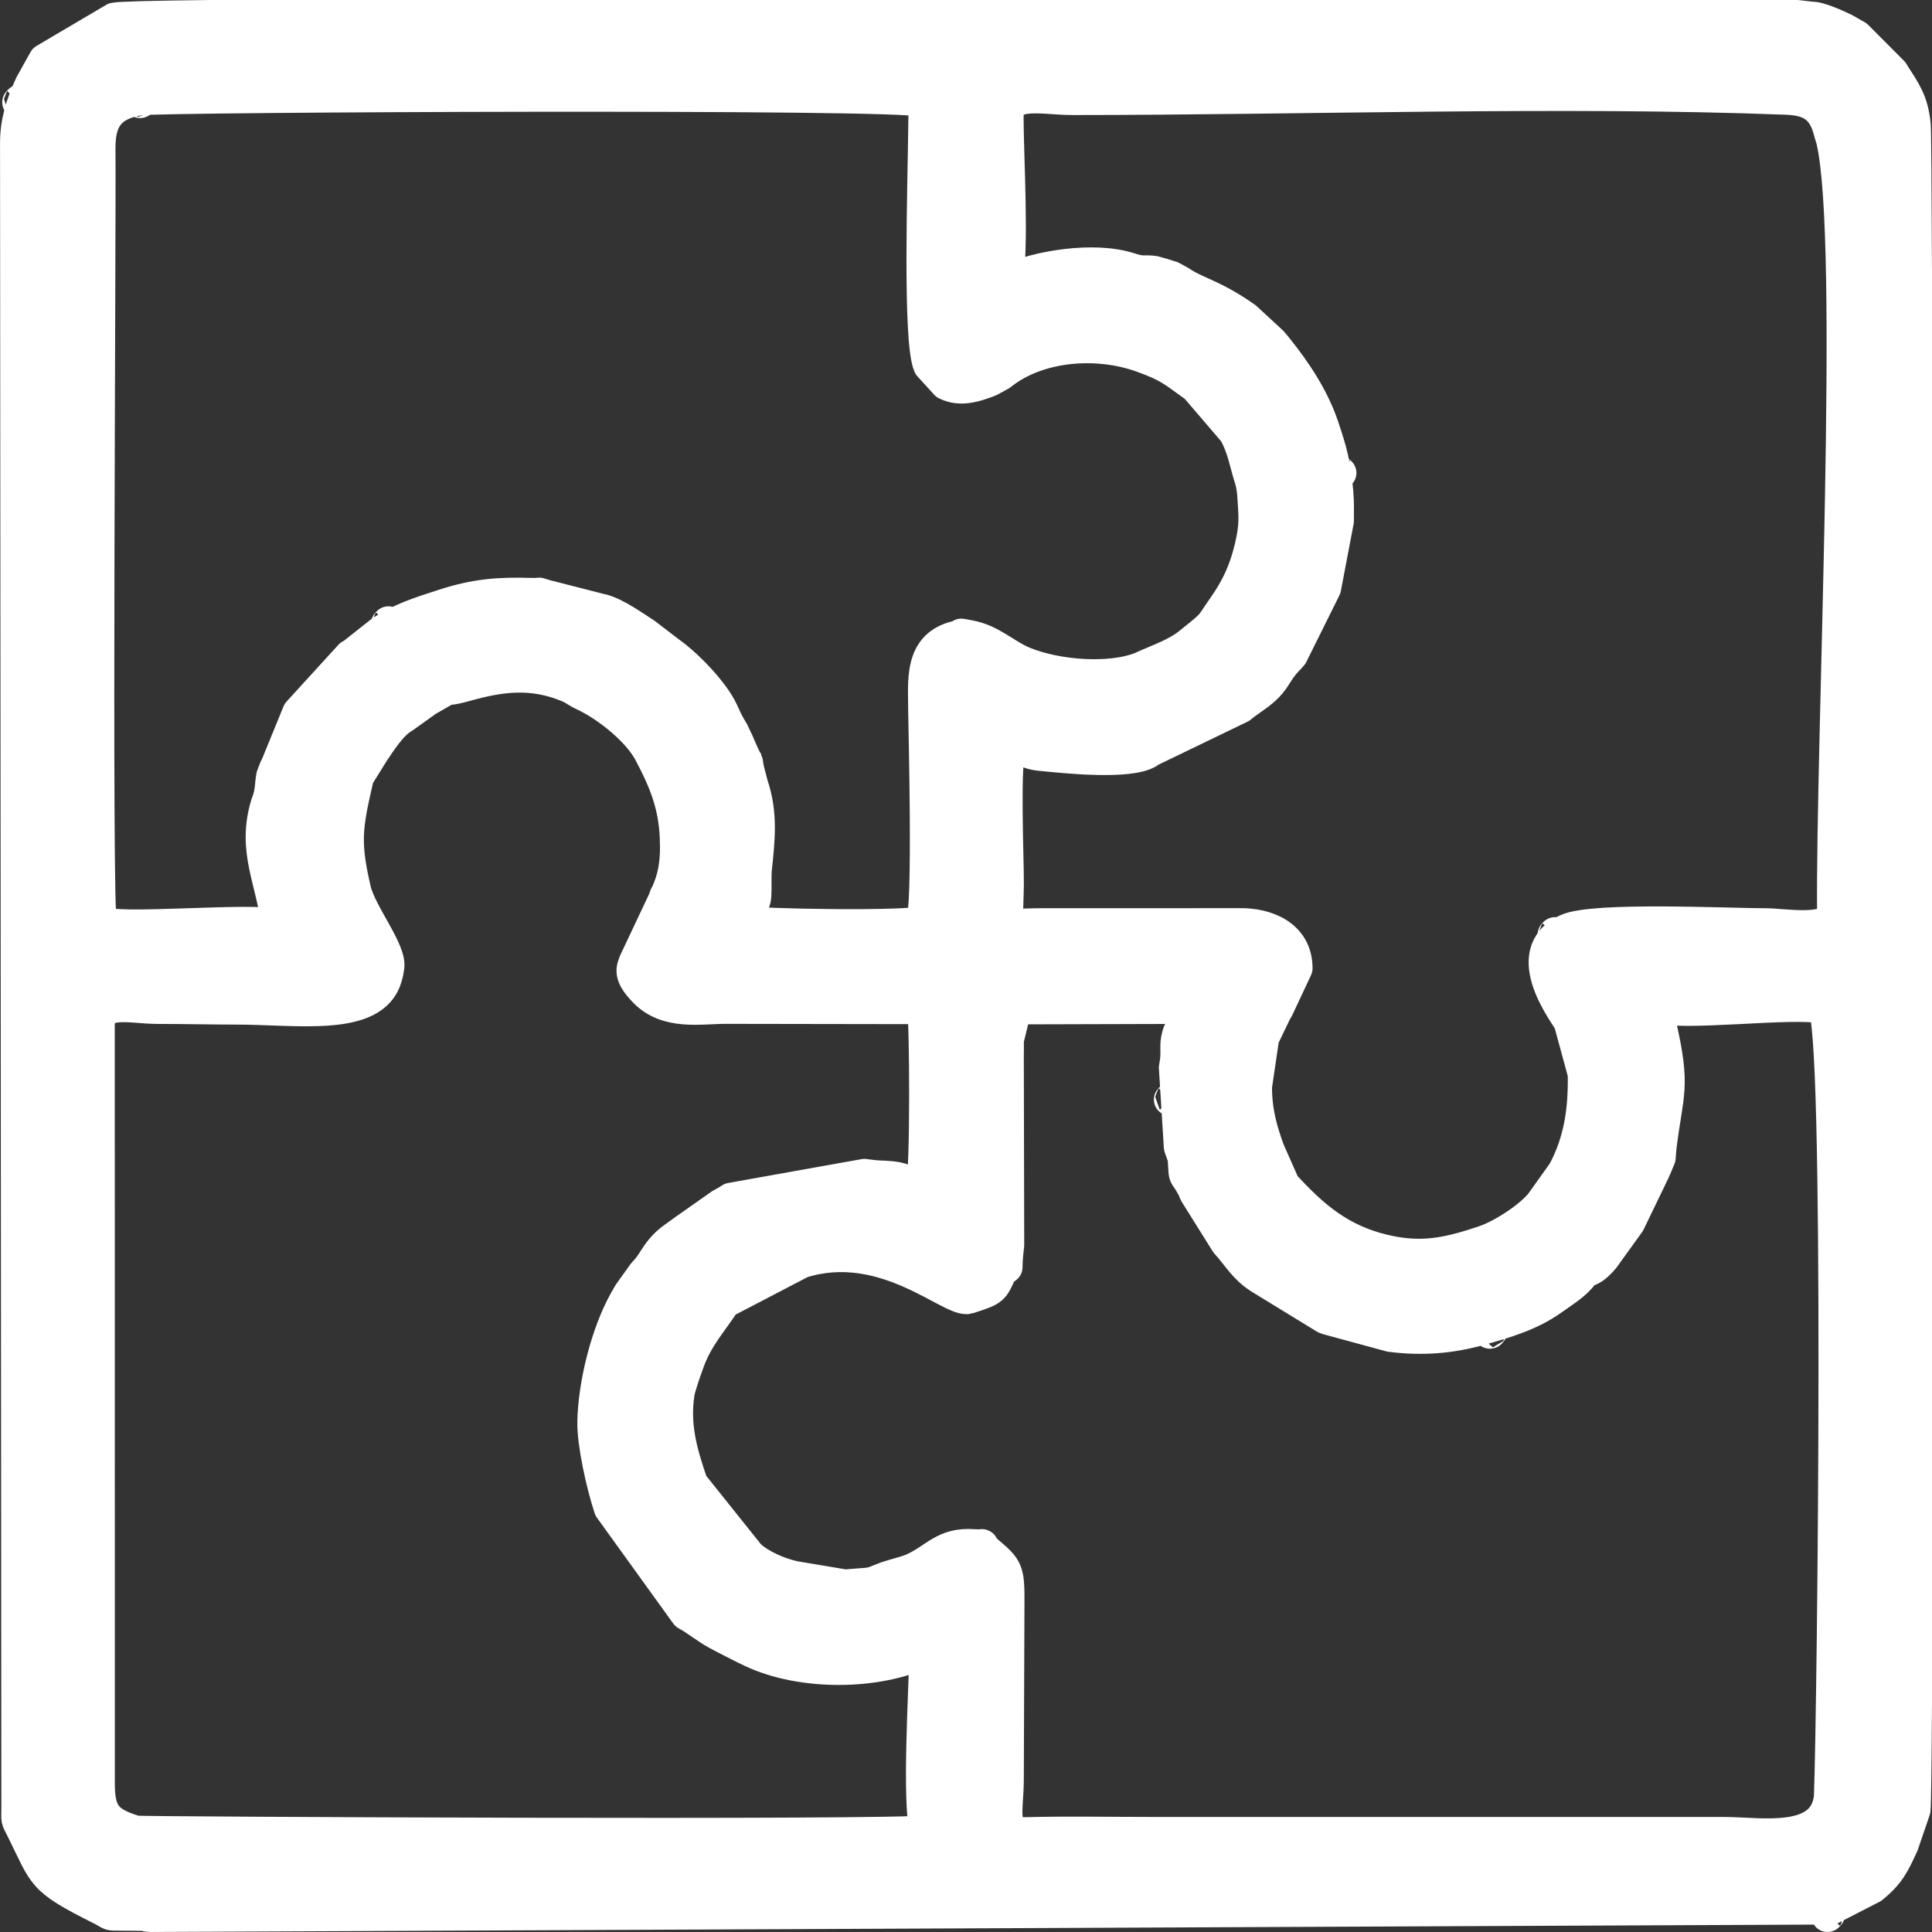 <?xml version="1.0" encoding="UTF-8"?> <!-- Creator: CorelDRAW 2018 (64-Bit) --> <svg xmlns="http://www.w3.org/2000/svg" xmlns:xlink="http://www.w3.org/1999/xlink" xml:space="preserve" width="29.745mm" height="29.745mm" style="shape-rendering:geometricPrecision; text-rendering:geometricPrecision; image-rendering:optimizeQuality; fill-rule:evenodd; clip-rule:evenodd" viewBox="0 0 722.6 722.6"><rect x="0" y="0" width="722.6" height="722.6" fill="#333333" stroke="none"/> <defs> <style type="text/css"> <![CDATA[ .str0 {stroke:white;stroke-width:12.15;stroke-linecap:round;stroke-linejoin:round;stroke-miterlimit:22.926} .fil0 {fill:white} ]]> </style> </defs> <g id="Слой_x0020_1">  <path class="fil0 str0" d="M78.42 6.07l593.61 0 4.92 0.56c3.03,0.36 0.95,-0.16 3.88,0.68 2.76,0.78 6.29,2.36 9.26,3.79 0.19,0.09 4.13,2.33 4.29,2.44l13.45 13.5c0.09,0.15 0.3,0.51 0.4,0.67 4.19,6.6 6.87,9.99 7.82,18.88 0.18,1.69 0.34,22.88 0.48,56.44l0 533.55c-0.15,23.7 -0.33,38.46 -0.56,40.37l-4.46 13.02c-3.32,7.2 -4.97,10.77 -11.33,15.94l-15.21 7.82 -628.65 2.79c-1.18,0 -3.07,-0.43 -3.09,-0.43l-7.57 -0.06c-5.82,-0.06 -3.23,0.23 -8.06,-2.19 -22.46,-11.26 -20.49,-11.99 -29.3,-29.71 -2.15,-4.33 -1.71,-2.59 -1.72,-8.06l-0.49 -622.63c0,-7.38 1.92,-14.1 5.49,-21.78l5.13 -9.22 26.09 -15.39c1.77,-0.42 14.69,-0.73 35.64,-0.97zm237.67 587.02l-19 -3.18c-5.91,-1.32 -12.76,-4.26 -16.97,-8.21l-21.39 -26.76c-3.95,-11.63 -6.9,-21.63 -5,-33.99 0.33,-2.12 2.54,-8.56 3.89,-12.17 3.24,-8.61 8.14,-13.92 13.12,-21.41 1.76,-2.64 -0.54,0.32 2.84,-1.72l26.13 -13.63c31.1,-9.88 56.37,15.27 62.49,13.32 9.88,-3.15 9.02,-3.19 12.22,-9.95l1.95 -1.45c0,-3.37 0.53,-7.19 0.63,-8.29l-0.14 -65.16c-0.06,-5.72 0.06,-6.4 0,-11.48l2.88 -11.95 61.16 -0.17c6.2,2.14 0.85,6.31 -0.23,10.2 -1.33,4.82 0.13,5.76 -1.16,12.21l1.86 29.71c1.55,4.45 1.38,3.32 1.58,6.83 0.26,4.65 0.14,3.01 2.26,6.55l1.04 1.82c0.16,0.32 0.73,1.73 0.87,2.05l11.59 18.53c4.68,5.18 6.66,9.36 12.66,13.17l24.3 14.88c0.22,0.08 0.62,0.23 0.85,0.32l23.53 6.4c12.2,1.56 22.84,0.53 33.17,-2.34 9.65,-2.68 19.28,-5.51 27.42,-11.37 4.36,-3.13 8.67,-5.69 11.27,-9.35 1.53,-2.16 2.76,-0.08 7.79,-5.99l8.97 -12.44c0.18,-0.26 0.43,-0.6 0.61,-0.86l9.33 -19.34c0.06,-0.16 0.21,-0.56 0.28,-0.71 0.06,-0.15 0.26,-0.52 0.33,-0.66l1.45 -3.53c0,-0.01 0.26,-3.57 0.35,-4.26 2.56,-20.57 5.32,-21.8 -0.09,-45.43 -0.88,-3.85 -1.47,-0.51 -2.01,-6.92 8.99,3.71 52.4,-2.22 63.09,0.53 6.63,1.71 3.77,262.72 2.49,295.37 -2.11,18 -26.15,13.4 -39.39,13.4l-213.85 -0.01c-16.34,-0 -31.52,-0.33 -47.37,0.08 -10.62,0.27 -6.91,-8.56 -7.04,-21.13l0.24 -65.42c0.08,-11.71 -0.56,-12.62 -7.23,-18.28 -4.92,-4.18 0.17,-2.47 -5.78,-2.89 -11.02,-0.78 -13.94,5.03 -22.56,8.93 -2.55,1.15 -7.46,2.25 -9.89,3.13 -3.78,1.36 -4.3,1.99 -7.36,2.37l-8.18 0.64zm241.12 -94.73c0.14,0.14 0.43,-0.63 0.43,-0.43l0 0c-0.03,0.03 -0.57,0.28 -0.43,0.43zm-119.13 -87.55l-0.43 0.43c0.03,-0.03 0.57,-0.29 0.43,-0.43zm-99.03 177.97l0.43 0.43c-0.03,-0.03 -0.57,-0.28 -0.43,-0.43zm-68.89 -137.78l0.43 0.43c-0.03,-0.03 -0.57,-0.29 -0.43,-0.43zm-17.22 -134.91c0,7.63 -0.97,12.4 -3.45,18.1 -1.02,2.34 0.13,-1.09 -1.06,2.45l-10.83 22.95c-1.18,2.88 -2.33,5.15 3.64,11.25 8.39,8.56 20.8,6.02 30.11,6.02l69.54 0.11c1.96,-0.04 3.25,-0.92 4.51,1.6 0.8,1.59 1.3,60.63 -0.62,65.28 -5.11,-1.19 -6.33,-2.98 -11.21,-3.46 -5,-0.49 -3.85,0.04 -10.31,-0.87l-49.86 8.92c-1.05,0.65 -0.95,0.66 -2.71,1.63 -0.29,0.16 -0.66,0.35 -0.96,0.51l-13.51 9.49c-3.41,2.58 -5.94,3.9 -8.66,7.13 -2.82,3.34 -3.47,5.74 -6.78,9.1l-5.41 7.56c-0.11,0.21 -0.34,0.59 -0.46,0.81l-1.01 1.76c-6.93,12.32 -11.63,31.36 -11.89,45.36 -0.15,7.96 3.18,23.22 6.18,32.3l28.54 39.58c0.26,0.17 0.63,0.38 0.9,0.54 0.27,0.17 0.66,0.34 0.93,0.5l6.87 4.62c1.31,0.93 3.81,2.23 5.5,3.11 3.69,1.91 7.06,3.66 10.53,5.28 18.33,8.56 46.47,8.58 64.76,-0.19 -0.38,17.09 -2.72,54.6 0,67.46 -9.1,1.93 -294.17,0.55 -295.45,0.17 -11.41,-3.43 -14.05,-6.94 -13.89,-19.22l-0.03 -282c-0.29,-10.9 11.76,-7.05 22.08,-7.05 10.94,0 21.52,0.26 28.59,0.24 23.33,-0.09 52.07,4.93 56.82,-11.63 0.72,-2.49 0.32,-1.35 0.77,-3.52 1.28,-6.08 -10.29,-20.12 -12.4,-29.14 -4.15,-17.8 -3.2,-23.65 0.83,-41.13 0.72,-3.12 -0.82,0.82 0.95,-2.29l4.89 -7.87c2.83,-4.25 6.9,-10.67 11.36,-13.27l9.1 -6.5c12.47,-7.02 2.99,-2.32 14.44,-5.53 12.91,-3.61 24.82,-5.31 38.66,0.58 0.16,0.07 0.52,0.25 0.68,0.33 0.17,0.08 0.52,0.29 0.69,0.38l2.37 1.42c1.5,0.81 1.19,0.6 2.89,1.45 8.23,4.12 19.19,12.89 23.5,21.06 5.62,10.66 9.83,20.25 9.83,34.66zm-149.27 30.14c-7.41,-3.06 -62.37,2.42 -66.02,-1.44 -2,-2.11 -0.26,-259.95 -0.54,-288.72 -0.1,-10.25 2.62,-16.94 15.1,-19 7.42,-1.23 285.05,-2.54 292.59,0.58 1.87,3.9 0.75,0.59 1.04,5.03 0,0.09 -0.06,4.16 -0.08,5.74 -0.15,17.67 -2.2,78.86 1.85,88.23l6.26 6.87c5.5,2.79 11.26,0.64 16.19,-1.2l4.11 -2.24c13.97,-11.27 36.15,-12.88 52.94,-6.83 10.64,3.84 11.77,5.5 20.19,11.46l14.57 17.01c3.32,6.25 3.93,11.24 5.85,17.22 0.83,2.58 1.06,5.42 1.11,6.29 0.51,8.24 0.99,11.05 -1.09,19.75 -2.05,8.56 -5.07,15 -9.91,21.91 -5.61,8 -3.04,5.89 -13.15,13.99 -4.54,3.64 -10.97,5.9 -16.21,8.21l-1.66 0.77c-11.5,4.56 -31.28,3.22 -43.94,-1.97 -6.98,-2.86 -11.94,-8.36 -20.37,-9.9 -5.23,-0.95 -1.59,-0.49 -4.65,0.23 -14.04,3.31 -12.09,16.63 -12.09,28.36 0,3.1 1.89,75.37 -0.96,78.22 -2.19,2.19 -63.43,1.24 -66.02,0 0.86,-3.71 3.35,-6.06 3.63,-9.69 0.19,-2.48 -0.05,-7.57 0.22,-10.16 1.09,-10.66 2.32,-20.43 -1.39,-31.39l-1.53 -5.88c-0.97,-5.24 0.43,-0.6 -1.68,-5.19 -1.26,-2.75 -1.04,-2.32 -2.21,-5.04l-1.87 -3.89c-0.21,-0.38 -0.86,-1.42 -1.07,-1.8 -1.43,-2.56 -1.42,-2.77 -2.83,-5.78 -3.49,-7.44 -13.43,-17.52 -19.7,-21.92l-8.94 -6.85c-4.43,-2.85 -10.78,-7.47 -16.09,-8.96 -0.21,-0.06 -0.62,-0.12 -0.84,-0.17l-20.22 -5.18c-4.77,-1.36 -0.5,-0.52 -5.65,-0.68 -12.25,-0.36 -20.72,0.32 -32.54,4.12 -9.33,3 -15.81,5.06 -23.21,9.8l-11.17 8.84c-0.1,0.05 -0.49,0.18 -0.61,0.24l-19.42 21.28 -8.11 19.84c-1.02,2.77 0.1,-0.83 -1.09,2.44 -0.97,2.68 -0.38,0.65 -0.74,2.54 -0.21,1.11 -0.27,3.85 -0.84,6.2 -0.51,2.11 -0.82,2.56 -0.99,3.11 -5.53,17.76 2.42,29.25 3.78,45.58zm41.62 -113.39l-0.43 0.43c0.03,-0.03 0.57,-0.28 0.43,-0.43zm-93.29 -195.19l0.43 0.43c-0.03,-0.03 -0.28,-0.57 -0.43,-0.43zm321.5 206.68l0.43 0.43c-0.03,-0.03 -0.57,-0.29 -0.43,-0.43zm96.16 162.18l2.68 -18.2c0.07,-0.18 0.24,-0.56 0.32,-0.75l4.52 -9.41c0.17,-0.26 0.4,-0.6 0.57,-0.87l7.09 -15.13c-0.02,-12.34 -11.38,-16.56 -21.16,-16.41l-74.63 0.02c-14.84,0.06 -12.38,2.88 -12.19,-15.06 0.09,-8.7 -1.59,-45.79 0.94,-51.92 5.11,1.19 6.33,2.98 11.21,3.46 9.22,0.91 33.27,3.47 40.49,-0.97 0.14,-0.09 0.46,-0.39 0.6,-0.47l33.85 -16.35c2.91,-2.45 6.1,-4.2 8.97,-6.82 3.54,-3.24 4.12,-5.52 6.83,-8.95 1.46,-1.85 2.43,-2.55 3.39,-3.79l12.38 -24.93 4.79 -25.15c-0.03,-4.1 0.15,-6.52 -0.25,-10.97 -0.95,-10.53 -2.37,-15.45 -5.43,-24.5 -3.59,-10.6 -10.09,-20.38 -17.09,-29.08 -0.19,-0.23 -0.45,-0.56 -0.64,-0.79 -0.19,-0.23 -0.46,-0.56 -0.65,-0.78 -0.19,-0.23 -0.47,-0.55 -0.67,-0.77l-9.7 -8.96c-11.58,-8.17 -17.18,-9.01 -23.49,-12.82 -0.17,-0.1 -0.5,-0.38 -0.68,-0.49l-3.6 -1.98c-0.31,-0.13 -5.75,-1.78 -6.1,-1.84 -3.86,-0.66 -4.23,0.46 -9.51,-1.27 -13.28,-4.35 -34.89,-0.83 -46.12,4.57 2.54,-11.99 0.37,-46.78 0.38,-61.49 0.01,-10.31 12.97,-6.7 24.38,-6.69 86.17,0 183.32,-3.35 267.03,-0.11 9.66,0.37 14.08,3.76 16.31,12.7 0.05,0.18 0.16,0.58 0.21,0.75 0.09,0.35 0.6,1.94 0.64,2.13 8.92,37.72 -0.26,224.46 0.36,290.02 -1.98,6.33 -19.11,3.34 -24.9,3.34 -14.43,0 -64.73,-2.51 -74.69,2.06 -18.87,8.66 0.23,32.26 1.08,34.48l5.25 19.29c0.26,13.29 -1.39,25.26 -7.64,36.82l-8.37 11.72c-4.27,5.25 -14.38,11.94 -21.55,14.34 -13.38,4.47 -23.22,6.61 -37.24,3.28 -16.5,-3.91 -26.6,-12.69 -37.44,-24.49l-5.69 -12.83c-2.69,-7.35 -4.83,-14.56 -4.83,-23.91zm31.58 -229.64l-0.43 -0.43c0.03,0.03 0.28,0.57 0.43,0.43zm80.37 172.23l-0.43 0.43c0.03,-0.03 0.57,-0.29 0.43,-0.43zm101.9 367.42l0.43 -0.43c-0.03,0.03 -0.57,0.28 -0.43,0.43zm-676 -678.87l-0.6 0.6c0,-0 0.16,-0.16 0.17,-0.17 0.03,-0.03 0.57,-0.28 0.43,-0.43z"></path> </g> </svg> 